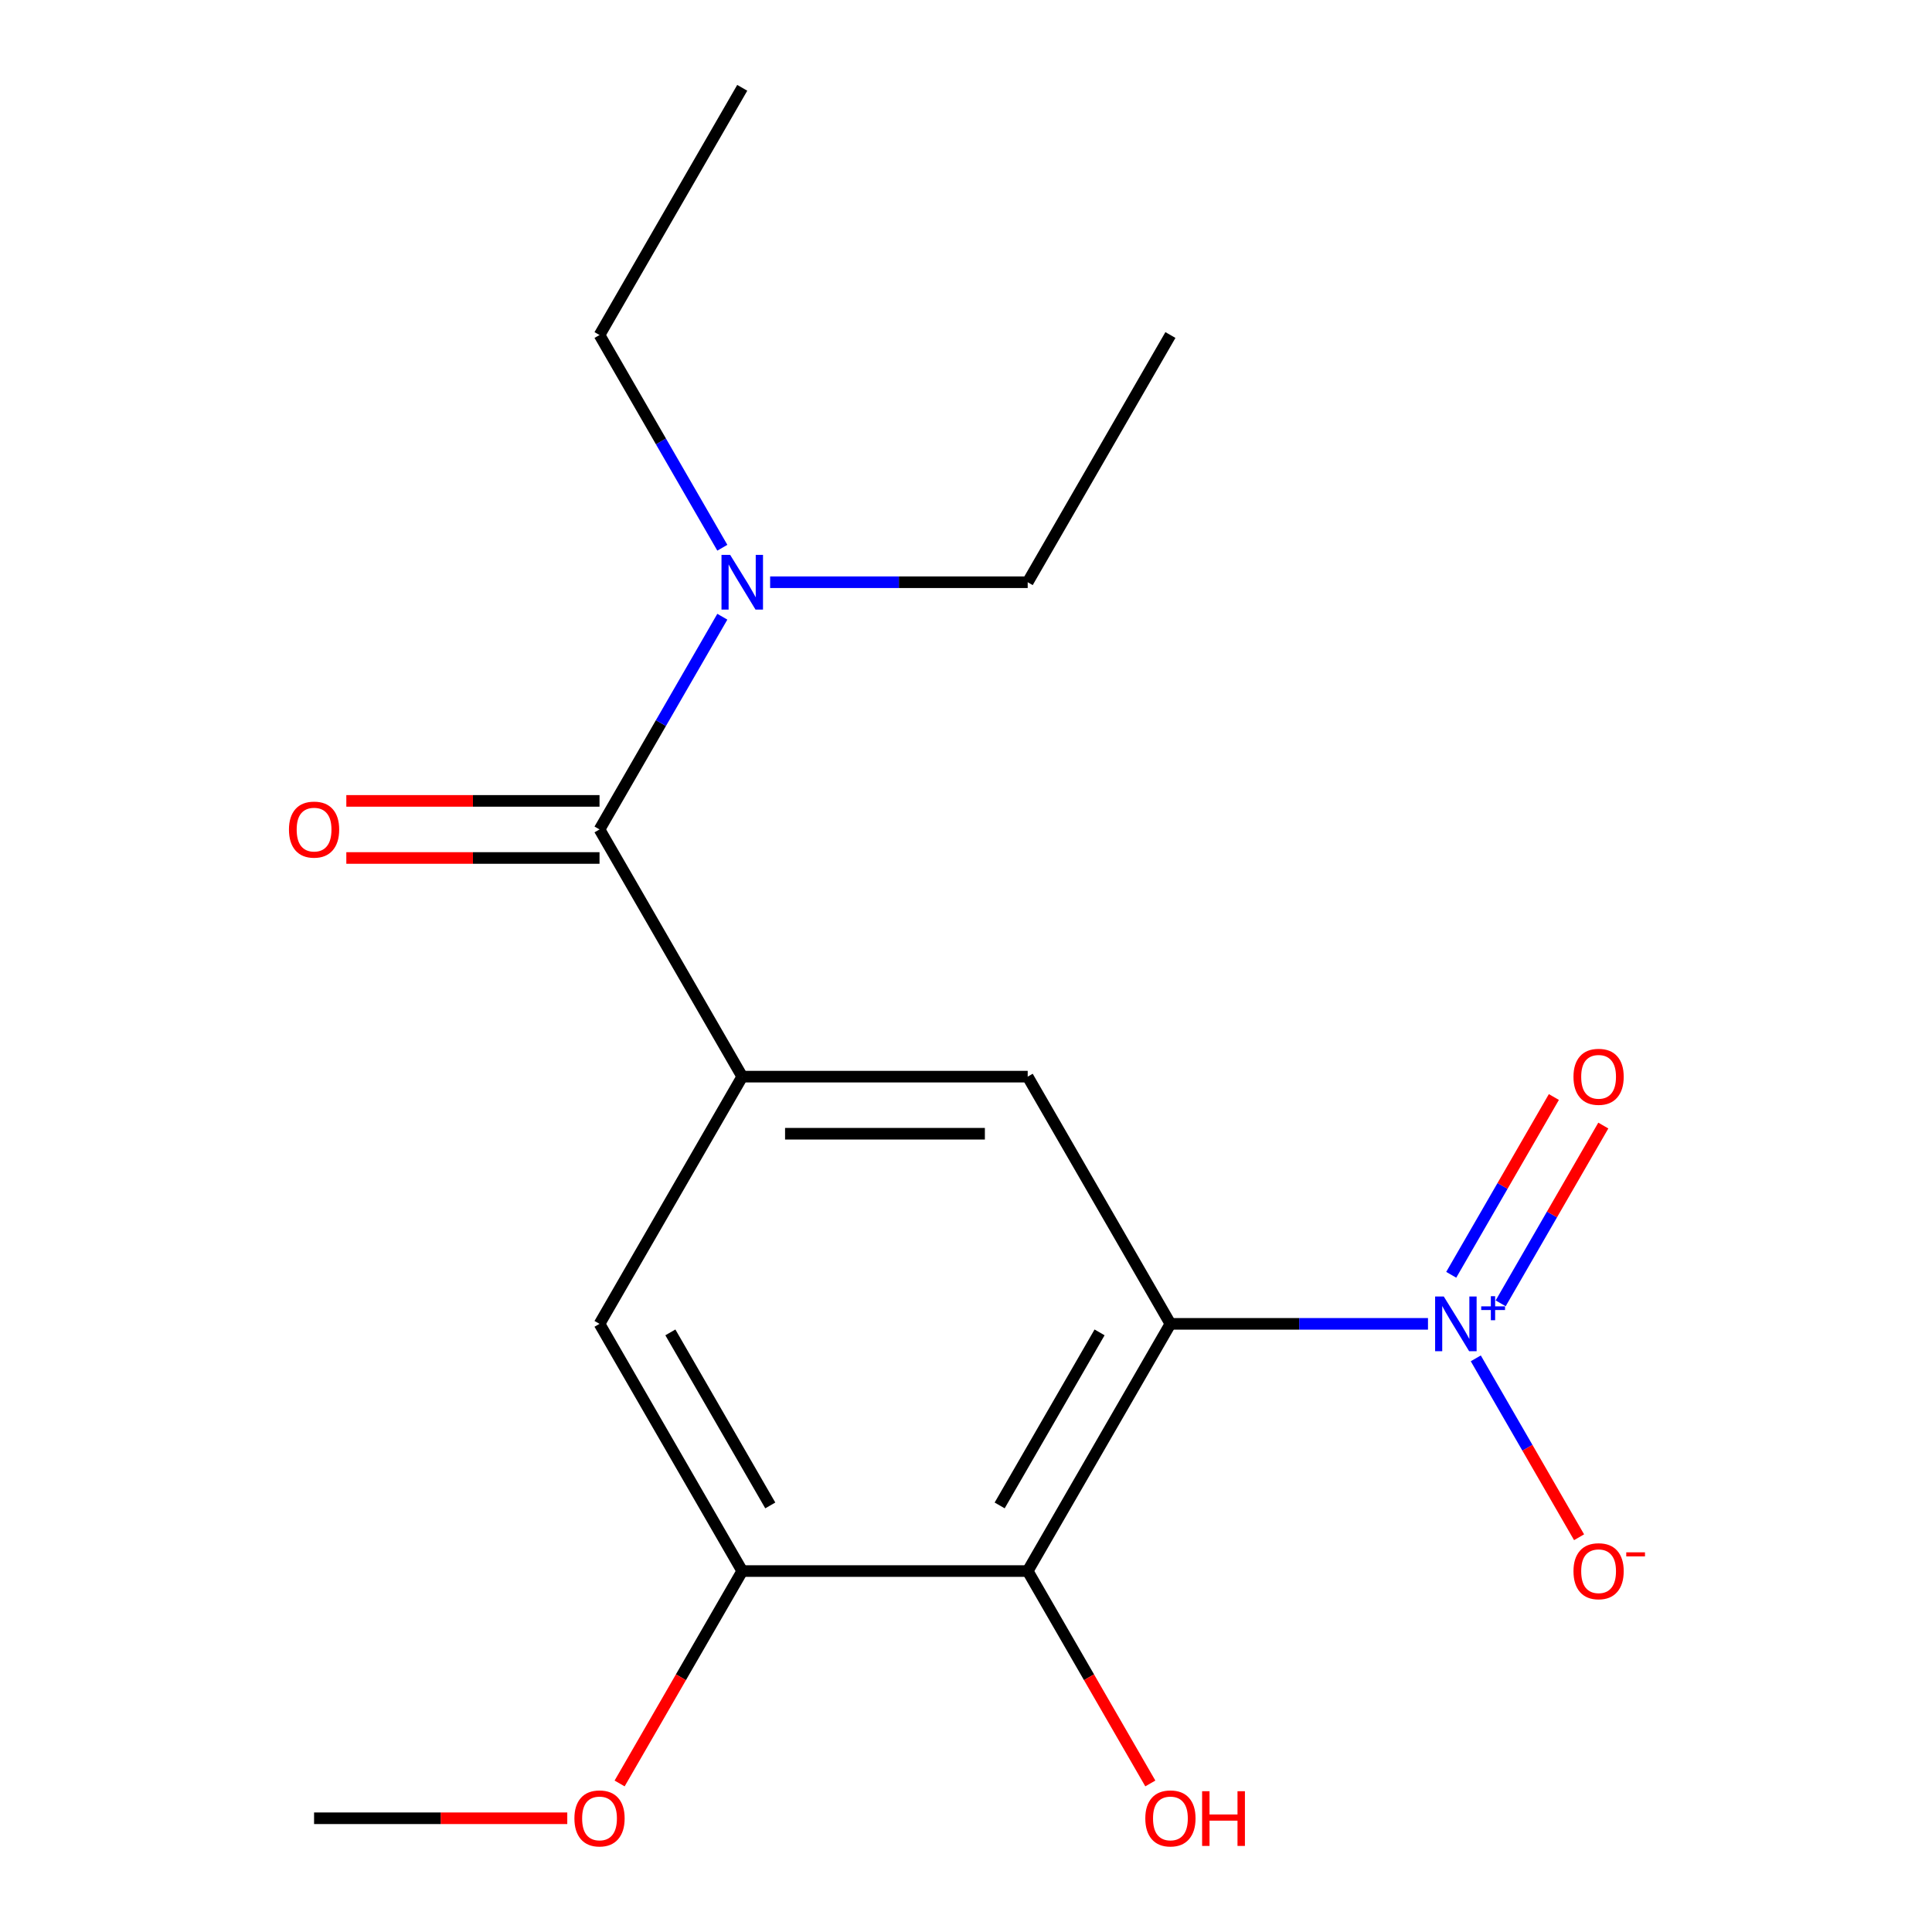 <?xml version='1.0' encoding='iso-8859-1'?>
<svg version='1.1' baseProfile='full'
              xmlns='http://www.w3.org/2000/svg'
                      xmlns:rdkit='http://www.rdkit.org/xml'
                      xmlns:xlink='http://www.w3.org/1999/xlink'
                  xml:space='preserve'
width='1000px' height='1000px' viewBox='0 0 1000 1000'>
<!-- END OF HEADER -->
<rect style='opacity:1.0;fill:#FFFFFF;stroke:none' width='1000' height='1000' x='0' y='0'> </rect>
<path class='bond-0' d='M 605.808,685.223 L 672.465,685.223' style='fill:none;fill-rule:evenodd;stroke:#000000;stroke-width:6px;stroke-linecap:butt;stroke-linejoin:miter;stroke-opacity:1' />
<path class='bond-0' d='M 672.465,685.223 L 739.123,685.223' style='fill:none;fill-rule:evenodd;stroke:#0000FF;stroke-width:6px;stroke-linecap:butt;stroke-linejoin:miter;stroke-opacity:1' />
<path class='bond-1' d='M 605.808,685.223 L 531.934,813.176' style='fill:none;fill-rule:evenodd;stroke:#000000;stroke-width:6px;stroke-linecap:butt;stroke-linejoin:miter;stroke-opacity:1' />
<path class='bond-1' d='M 569.136,689.641 L 517.424,779.209' style='fill:none;fill-rule:evenodd;stroke:#000000;stroke-width:6px;stroke-linecap:butt;stroke-linejoin:miter;stroke-opacity:1' />
<path class='bond-4' d='M 605.808,685.223 L 531.934,557.269' style='fill:none;fill-rule:evenodd;stroke:#000000;stroke-width:6px;stroke-linecap:butt;stroke-linejoin:miter;stroke-opacity:1' />
<path class='bond-7' d='M 763.864,703.077 L 790.596,749.377' style='fill:none;fill-rule:evenodd;stroke:#0000FF;stroke-width:6px;stroke-linecap:butt;stroke-linejoin:miter;stroke-opacity:1' />
<path class='bond-7' d='M 790.596,749.377 L 817.328,795.678' style='fill:none;fill-rule:evenodd;stroke:#FF0000;stroke-width:6px;stroke-linecap:butt;stroke-linejoin:miter;stroke-opacity:1' />
<path class='bond-9' d='M 776.745,674.608 L 803.309,628.599' style='fill:none;fill-rule:evenodd;stroke:#0000FF;stroke-width:6px;stroke-linecap:butt;stroke-linejoin:miter;stroke-opacity:1' />
<path class='bond-9' d='M 803.309,628.599 L 829.872,582.591' style='fill:none;fill-rule:evenodd;stroke:#FF0000;stroke-width:6px;stroke-linecap:butt;stroke-linejoin:miter;stroke-opacity:1' />
<path class='bond-9' d='M 751.155,659.833 L 777.718,613.824' style='fill:none;fill-rule:evenodd;stroke:#0000FF;stroke-width:6px;stroke-linecap:butt;stroke-linejoin:miter;stroke-opacity:1' />
<path class='bond-9' d='M 777.718,613.824 L 804.281,567.816' style='fill:none;fill-rule:evenodd;stroke:#FF0000;stroke-width:6px;stroke-linecap:butt;stroke-linejoin:miter;stroke-opacity:1' />
<path class='bond-5' d='M 531.934,813.176 L 384.186,813.176' style='fill:none;fill-rule:evenodd;stroke:#000000;stroke-width:6px;stroke-linecap:butt;stroke-linejoin:miter;stroke-opacity:1' />
<path class='bond-11' d='M 531.934,813.176 L 563.671,868.146' style='fill:none;fill-rule:evenodd;stroke:#000000;stroke-width:6px;stroke-linecap:butt;stroke-linejoin:miter;stroke-opacity:1' />
<path class='bond-11' d='M 563.671,868.146 L 595.408,923.116' style='fill:none;fill-rule:evenodd;stroke:#FF0000;stroke-width:6px;stroke-linecap:butt;stroke-linejoin:miter;stroke-opacity:1' />
<path class='bond-2' d='M 384.186,557.269 L 531.934,557.269' style='fill:none;fill-rule:evenodd;stroke:#000000;stroke-width:6px;stroke-linecap:butt;stroke-linejoin:miter;stroke-opacity:1' />
<path class='bond-2' d='M 406.348,586.819 L 509.772,586.819' style='fill:none;fill-rule:evenodd;stroke:#000000;stroke-width:6px;stroke-linecap:butt;stroke-linejoin:miter;stroke-opacity:1' />
<path class='bond-3' d='M 384.186,557.269 L 310.312,429.316' style='fill:none;fill-rule:evenodd;stroke:#000000;stroke-width:6px;stroke-linecap:butt;stroke-linejoin:miter;stroke-opacity:1' />
<path class='bond-18' d='M 384.186,557.269 L 310.312,685.223' style='fill:none;fill-rule:evenodd;stroke:#000000;stroke-width:6px;stroke-linecap:butt;stroke-linejoin:miter;stroke-opacity:1' />
<path class='bond-8' d='M 310.312,429.316 L 342.095,374.266' style='fill:none;fill-rule:evenodd;stroke:#000000;stroke-width:6px;stroke-linecap:butt;stroke-linejoin:miter;stroke-opacity:1' />
<path class='bond-8' d='M 342.095,374.266 L 373.878,319.216' style='fill:none;fill-rule:evenodd;stroke:#0000FF;stroke-width:6px;stroke-linecap:butt;stroke-linejoin:miter;stroke-opacity:1' />
<path class='bond-10' d='M 310.312,414.541 L 244.785,414.541' style='fill:none;fill-rule:evenodd;stroke:#000000;stroke-width:6px;stroke-linecap:butt;stroke-linejoin:miter;stroke-opacity:1' />
<path class='bond-10' d='M 244.785,414.541 L 179.257,414.541' style='fill:none;fill-rule:evenodd;stroke:#FF0000;stroke-width:6px;stroke-linecap:butt;stroke-linejoin:miter;stroke-opacity:1' />
<path class='bond-10' d='M 310.312,444.09 L 244.785,444.09' style='fill:none;fill-rule:evenodd;stroke:#000000;stroke-width:6px;stroke-linecap:butt;stroke-linejoin:miter;stroke-opacity:1' />
<path class='bond-10' d='M 244.785,444.09 L 179.257,444.09' style='fill:none;fill-rule:evenodd;stroke:#FF0000;stroke-width:6px;stroke-linecap:butt;stroke-linejoin:miter;stroke-opacity:1' />
<path class='bond-6' d='M 384.186,813.176 L 310.312,685.223' style='fill:none;fill-rule:evenodd;stroke:#000000;stroke-width:6px;stroke-linecap:butt;stroke-linejoin:miter;stroke-opacity:1' />
<path class='bond-6' d='M 398.696,779.209 L 346.984,689.641' style='fill:none;fill-rule:evenodd;stroke:#000000;stroke-width:6px;stroke-linecap:butt;stroke-linejoin:miter;stroke-opacity:1' />
<path class='bond-12' d='M 384.186,813.176 L 352.449,868.146' style='fill:none;fill-rule:evenodd;stroke:#000000;stroke-width:6px;stroke-linecap:butt;stroke-linejoin:miter;stroke-opacity:1' />
<path class='bond-12' d='M 352.449,868.146 L 320.712,923.116' style='fill:none;fill-rule:evenodd;stroke:#FF0000;stroke-width:6px;stroke-linecap:butt;stroke-linejoin:miter;stroke-opacity:1' />
<path class='bond-13' d='M 373.878,283.508 L 342.095,228.458' style='fill:none;fill-rule:evenodd;stroke:#0000FF;stroke-width:6px;stroke-linecap:butt;stroke-linejoin:miter;stroke-opacity:1' />
<path class='bond-13' d='M 342.095,228.458 L 310.312,173.408' style='fill:none;fill-rule:evenodd;stroke:#000000;stroke-width:6px;stroke-linecap:butt;stroke-linejoin:miter;stroke-opacity:1' />
<path class='bond-14' d='M 398.62,301.362 L 465.277,301.362' style='fill:none;fill-rule:evenodd;stroke:#0000FF;stroke-width:6px;stroke-linecap:butt;stroke-linejoin:miter;stroke-opacity:1' />
<path class='bond-14' d='M 465.277,301.362 L 531.934,301.362' style='fill:none;fill-rule:evenodd;stroke:#000000;stroke-width:6px;stroke-linecap:butt;stroke-linejoin:miter;stroke-opacity:1' />
<path class='bond-15' d='M 293.618,941.13 L 228.091,941.13' style='fill:none;fill-rule:evenodd;stroke:#FF0000;stroke-width:6px;stroke-linecap:butt;stroke-linejoin:miter;stroke-opacity:1' />
<path class='bond-15' d='M 228.091,941.13 L 162.564,941.13' style='fill:none;fill-rule:evenodd;stroke:#000000;stroke-width:6px;stroke-linecap:butt;stroke-linejoin:miter;stroke-opacity:1' />
<path class='bond-17' d='M 310.312,173.408 L 384.186,45.455' style='fill:none;fill-rule:evenodd;stroke:#000000;stroke-width:6px;stroke-linecap:butt;stroke-linejoin:miter;stroke-opacity:1' />
<path class='bond-16' d='M 531.934,301.362 L 605.808,173.408' style='fill:none;fill-rule:evenodd;stroke:#000000;stroke-width:6px;stroke-linecap:butt;stroke-linejoin:miter;stroke-opacity:1' />
<path  class='atom-1' d='M 747.296 671.063
L 756.576 686.063
Q 757.496 687.543, 758.976 690.223
Q 760.456 692.903, 760.536 693.063
L 760.536 671.063
L 764.296 671.063
L 764.296 699.383
L 760.416 699.383
L 750.456 682.983
Q 749.296 681.063, 748.056 678.863
Q 746.856 676.663, 746.496 675.983
L 746.496 699.383
L 742.816 699.383
L 742.816 671.063
L 747.296 671.063
' fill='#0000FF'/>
<path  class='atom-1' d='M 766.672 676.168
L 771.662 676.168
L 771.662 670.914
L 773.88 670.914
L 773.88 676.168
L 779.001 676.168
L 779.001 678.068
L 773.88 678.068
L 773.88 683.348
L 771.662 683.348
L 771.662 678.068
L 766.672 678.068
L 766.672 676.168
' fill='#0000FF'/>
<path  class='atom-8' d='M 814.43 813.256
Q 814.43 806.456, 817.79 802.656
Q 821.15 798.856, 827.43 798.856
Q 833.71 798.856, 837.07 802.656
Q 840.43 806.456, 840.43 813.256
Q 840.43 820.136, 837.03 824.056
Q 833.63 827.936, 827.43 827.936
Q 821.19 827.936, 817.79 824.056
Q 814.43 820.176, 814.43 813.256
M 827.43 824.736
Q 831.75 824.736, 834.07 821.856
Q 836.43 818.936, 836.43 813.256
Q 836.43 807.696, 834.07 804.896
Q 831.75 802.056, 827.43 802.056
Q 823.11 802.056, 820.75 804.856
Q 818.43 807.656, 818.43 813.256
Q 818.43 818.976, 820.75 821.856
Q 823.11 824.736, 827.43 824.736
' fill='#FF0000'/>
<path  class='atom-8' d='M 841.75 803.479
L 851.439 803.479
L 851.439 805.591
L 841.75 805.591
L 841.75 803.479
' fill='#FF0000'/>
<path  class='atom-9' d='M 377.926 287.202
L 387.206 302.202
Q 388.126 303.682, 389.606 306.362
Q 391.086 309.042, 391.166 309.202
L 391.166 287.202
L 394.926 287.202
L 394.926 315.522
L 391.046 315.522
L 381.086 299.122
Q 379.926 297.202, 378.686 295.002
Q 377.486 292.802, 377.126 292.122
L 377.126 315.522
L 373.446 315.522
L 373.446 287.202
L 377.926 287.202
' fill='#0000FF'/>
<path  class='atom-10' d='M 814.43 557.349
Q 814.43 550.549, 817.79 546.749
Q 821.15 542.949, 827.43 542.949
Q 833.71 542.949, 837.07 546.749
Q 840.43 550.549, 840.43 557.349
Q 840.43 564.229, 837.03 568.149
Q 833.63 572.029, 827.43 572.029
Q 821.19 572.029, 817.79 568.149
Q 814.43 564.269, 814.43 557.349
M 827.43 568.829
Q 831.75 568.829, 834.07 565.949
Q 836.43 563.029, 836.43 557.349
Q 836.43 551.789, 834.07 548.989
Q 831.75 546.149, 827.43 546.149
Q 823.11 546.149, 820.75 548.949
Q 818.43 551.749, 818.43 557.349
Q 818.43 563.069, 820.75 565.949
Q 823.11 568.829, 827.43 568.829
' fill='#FF0000'/>
<path  class='atom-11' d='M 149.564 429.396
Q 149.564 422.596, 152.924 418.796
Q 156.284 414.996, 162.564 414.996
Q 168.844 414.996, 172.204 418.796
Q 175.564 422.596, 175.564 429.396
Q 175.564 436.276, 172.164 440.196
Q 168.764 444.076, 162.564 444.076
Q 156.324 444.076, 152.924 440.196
Q 149.564 436.316, 149.564 429.396
M 162.564 440.876
Q 166.884 440.876, 169.204 437.996
Q 171.564 435.076, 171.564 429.396
Q 171.564 423.836, 169.204 421.036
Q 166.884 418.196, 162.564 418.196
Q 158.244 418.196, 155.884 420.996
Q 153.564 423.796, 153.564 429.396
Q 153.564 435.116, 155.884 437.996
Q 158.244 440.876, 162.564 440.876
' fill='#FF0000'/>
<path  class='atom-12' d='M 592.808 941.21
Q 592.808 934.41, 596.168 930.61
Q 599.528 926.81, 605.808 926.81
Q 612.088 926.81, 615.448 930.61
Q 618.808 934.41, 618.808 941.21
Q 618.808 948.09, 615.408 952.01
Q 612.008 955.89, 605.808 955.89
Q 599.568 955.89, 596.168 952.01
Q 592.808 948.13, 592.808 941.21
M 605.808 952.69
Q 610.128 952.69, 612.448 949.81
Q 614.808 946.89, 614.808 941.21
Q 614.808 935.65, 612.448 932.85
Q 610.128 930.01, 605.808 930.01
Q 601.488 930.01, 599.128 932.81
Q 596.808 935.61, 596.808 941.21
Q 596.808 946.93, 599.128 949.81
Q 601.488 952.69, 605.808 952.69
' fill='#FF0000'/>
<path  class='atom-12' d='M 622.208 927.13
L 626.048 927.13
L 626.048 939.17
L 640.528 939.17
L 640.528 927.13
L 644.368 927.13
L 644.368 955.45
L 640.528 955.45
L 640.528 942.37
L 626.048 942.37
L 626.048 955.45
L 622.208 955.45
L 622.208 927.13
' fill='#FF0000'/>
<path  class='atom-13' d='M 297.312 941.21
Q 297.312 934.41, 300.672 930.61
Q 304.032 926.81, 310.312 926.81
Q 316.592 926.81, 319.952 930.61
Q 323.312 934.41, 323.312 941.21
Q 323.312 948.09, 319.912 952.01
Q 316.512 955.89, 310.312 955.89
Q 304.072 955.89, 300.672 952.01
Q 297.312 948.13, 297.312 941.21
M 310.312 952.69
Q 314.632 952.69, 316.952 949.81
Q 319.312 946.89, 319.312 941.21
Q 319.312 935.65, 316.952 932.85
Q 314.632 930.01, 310.312 930.01
Q 305.992 930.01, 303.632 932.81
Q 301.312 935.61, 301.312 941.21
Q 301.312 946.93, 303.632 949.81
Q 305.992 952.69, 310.312 952.69
' fill='#FF0000'/>
</svg>
